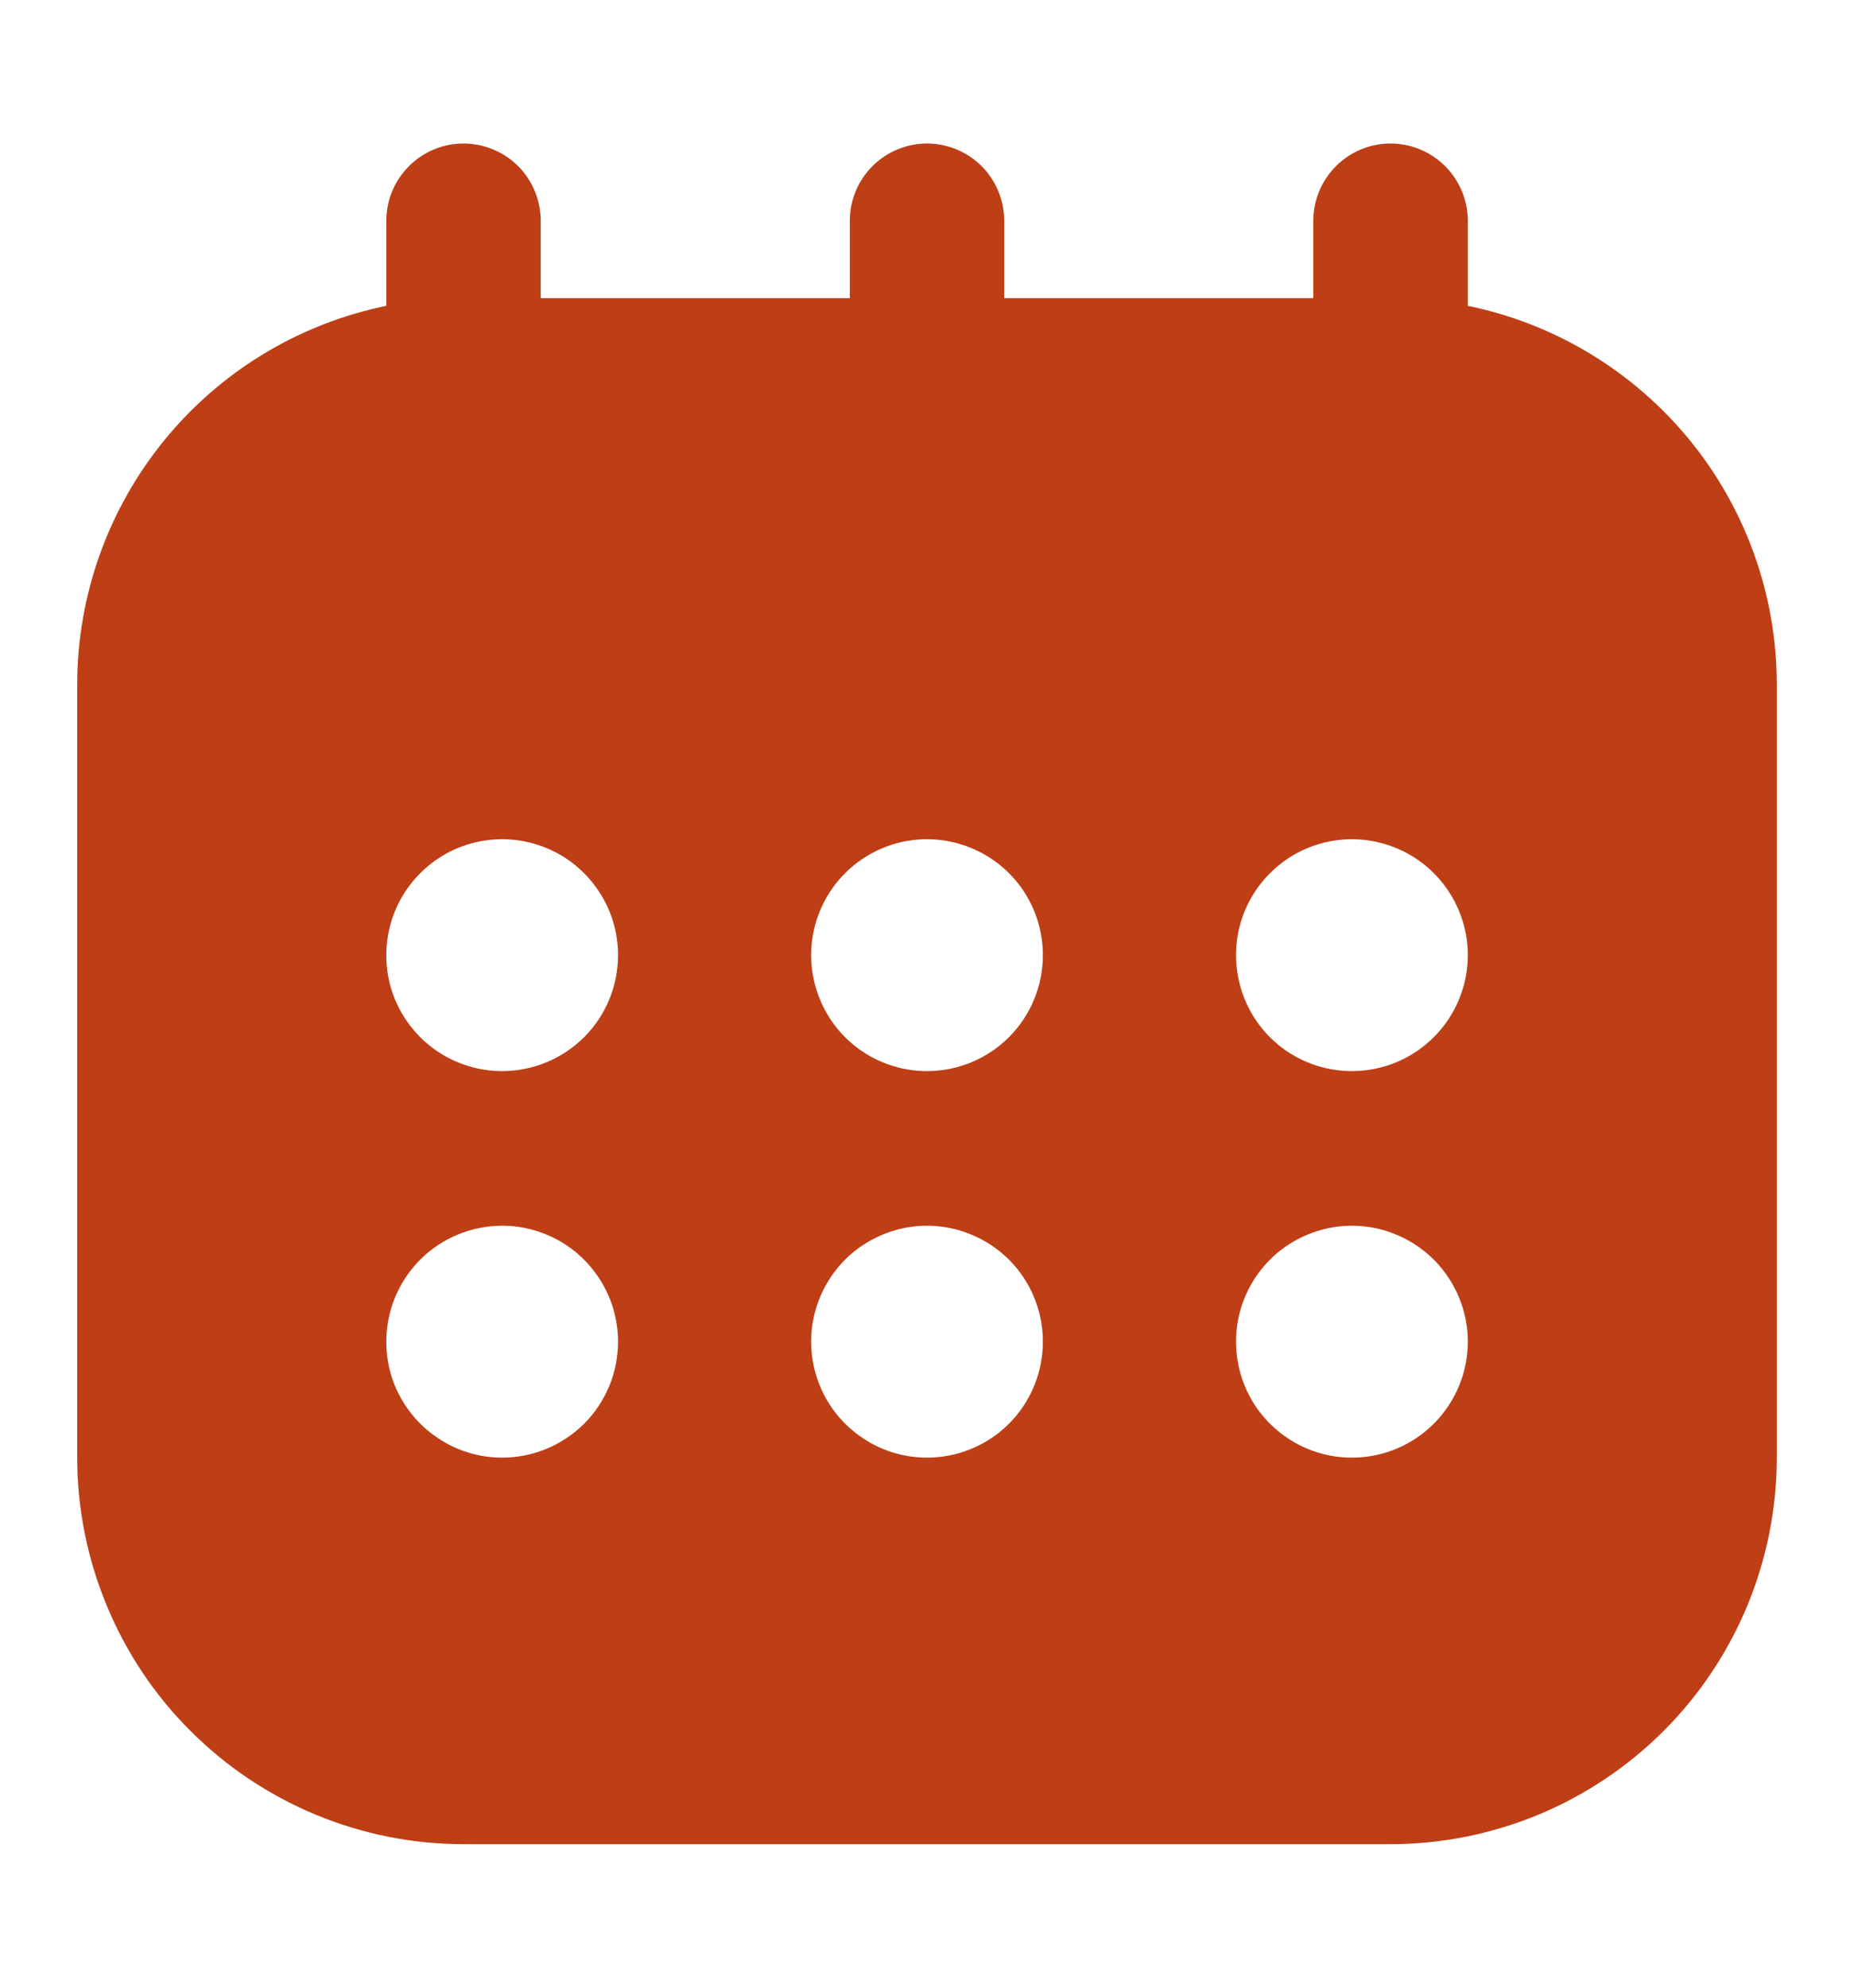 <?xml version="1.0" encoding="UTF-8"?> <svg xmlns="http://www.w3.org/2000/svg" width="14" height="15" viewBox="0 0 14 15" fill="none"> <path d="M11.084 2.308V1.667C11.084 1.512 11.022 1.364 10.913 1.254C10.803 1.145 10.655 1.083 10.5 1.083C10.345 1.083 10.197 1.145 10.088 1.254C9.978 1.364 9.917 1.512 9.917 1.667V2.25H7.583V1.667C7.583 1.512 7.522 1.364 7.413 1.254C7.303 1.145 7.155 1.083 7 1.083C6.845 1.083 6.697 1.145 6.588 1.254C6.478 1.364 6.417 1.512 6.417 1.667V2.25H4.083V1.667C4.083 1.512 4.022 1.364 3.913 1.254C3.803 1.145 3.655 1.083 3.5 1.083C3.345 1.083 3.197 1.145 3.088 1.254C2.978 1.364 2.917 1.512 2.917 1.667V2.308C2.258 2.443 1.666 2.801 1.241 3.322C0.816 3.843 0.583 4.494 0.583 5.167V11C0.583 11.383 0.659 11.762 0.806 12.116C0.952 12.47 1.167 12.792 1.438 13.062C1.985 13.609 2.727 13.917 3.5 13.917H10.5C10.883 13.917 11.262 13.841 11.616 13.695C11.97 13.548 12.292 13.333 12.563 13.062C12.833 12.792 13.048 12.47 13.195 12.116C13.341 11.762 13.417 11.383 13.417 11V5.167C13.417 4.494 13.185 3.843 12.76 3.322C12.334 2.801 11.742 2.443 11.084 2.308ZM3.792 11C3.619 11 3.45 10.949 3.306 10.852C3.162 10.756 3.05 10.62 2.983 10.46C2.917 10.3 2.9 10.124 2.934 9.954C2.967 9.785 3.051 9.629 3.173 9.506C3.295 9.384 3.451 9.301 3.621 9.267C3.791 9.233 3.967 9.25 4.127 9.317C4.287 9.383 4.423 9.495 4.519 9.639C4.616 9.783 4.667 9.952 4.667 10.125C4.667 10.357 4.575 10.58 4.411 10.744C4.246 10.908 4.024 11 3.792 11ZM3.792 8.083C3.619 8.083 3.45 8.032 3.306 7.936C3.162 7.84 3.05 7.703 2.983 7.543C2.917 7.383 2.9 7.207 2.934 7.038C2.967 6.868 3.051 6.712 3.173 6.59C3.295 6.467 3.451 6.384 3.621 6.35C3.791 6.316 3.967 6.334 4.127 6.4C4.287 6.466 4.423 6.578 4.519 6.722C4.616 6.866 4.667 7.035 4.667 7.208C4.667 7.44 4.575 7.663 4.411 7.827C4.246 7.991 4.024 8.083 3.792 8.083ZM7 11C6.827 11 6.658 10.949 6.514 10.852C6.37 10.756 6.258 10.62 6.192 10.46C6.126 10.3 6.108 10.124 6.142 9.954C6.176 9.785 6.259 9.629 6.381 9.506C6.504 9.384 6.66 9.301 6.829 9.267C6.999 9.233 7.175 9.25 7.335 9.317C7.495 9.383 7.632 9.495 7.728 9.639C7.824 9.783 7.875 9.952 7.875 10.125C7.875 10.357 7.783 10.58 7.619 10.744C7.455 10.908 7.232 11 7 11ZM7 8.083C6.827 8.083 6.658 8.032 6.514 7.936C6.37 7.84 6.258 7.703 6.192 7.543C6.126 7.383 6.108 7.207 6.142 7.038C6.176 6.868 6.259 6.712 6.381 6.59C6.504 6.467 6.66 6.384 6.829 6.35C6.999 6.316 7.175 6.334 7.335 6.4C7.495 6.466 7.632 6.578 7.728 6.722C7.824 6.866 7.875 7.035 7.875 7.208C7.875 7.44 7.783 7.663 7.619 7.827C7.455 7.991 7.232 8.083 7 8.083ZM10.209 11C10.035 11 9.866 10.949 9.722 10.852C9.578 10.756 9.466 10.62 9.4 10.46C9.334 10.3 9.317 10.124 9.35 9.954C9.384 9.785 9.467 9.629 9.59 9.506C9.712 9.384 9.868 9.301 10.038 9.267C10.207 9.233 10.383 9.25 10.543 9.317C10.703 9.383 10.84 9.495 10.936 9.639C11.032 9.783 11.084 9.952 11.084 10.125C11.084 10.357 10.991 10.58 10.827 10.744C10.663 10.908 10.441 11 10.209 11ZM10.209 8.083C10.035 8.083 9.866 8.032 9.722 7.936C9.578 7.84 9.466 7.703 9.4 7.543C9.334 7.383 9.317 7.207 9.35 7.038C9.384 6.868 9.467 6.712 9.59 6.59C9.712 6.467 9.868 6.384 10.038 6.35C10.207 6.316 10.383 6.334 10.543 6.4C10.703 6.466 10.84 6.578 10.936 6.722C11.032 6.866 11.084 7.035 11.084 7.208C11.084 7.44 10.991 7.663 10.827 7.827C10.663 7.991 10.441 8.083 10.209 8.083Z" fill="#BE3E16"></path> </svg> 